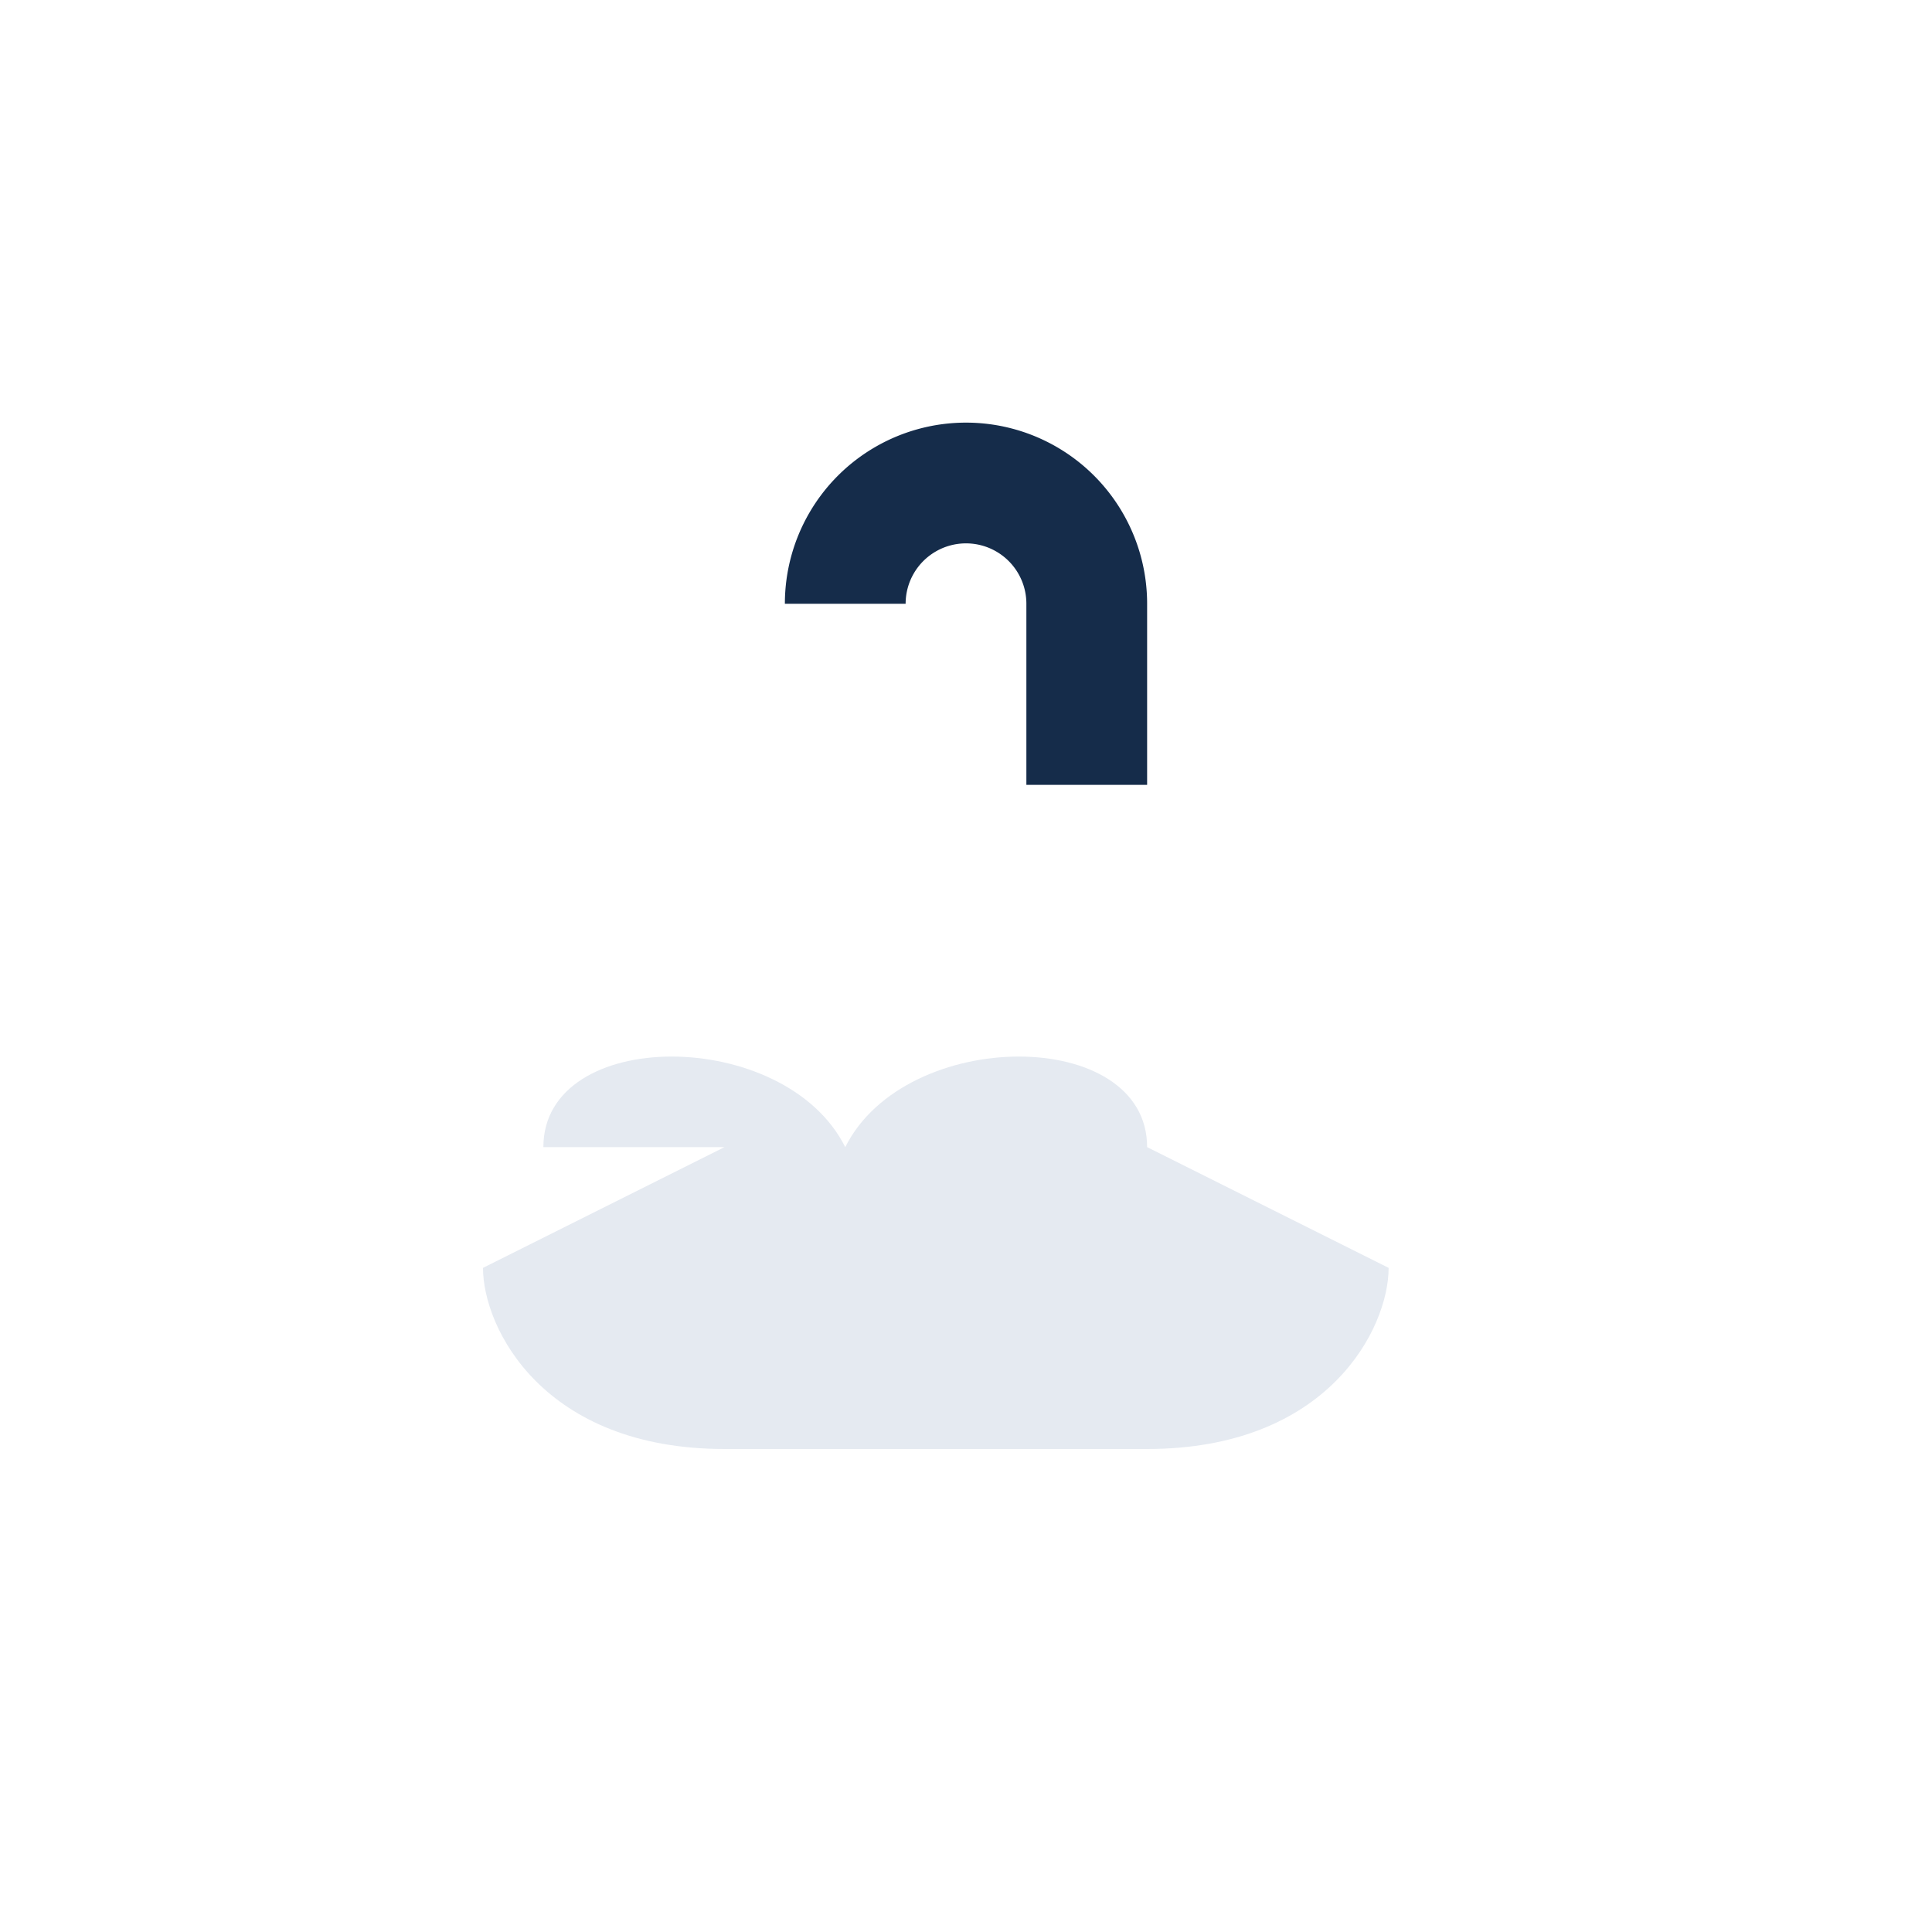 <?xml version="1.0" encoding="UTF-8"?>
<svg xmlns="http://www.w3.org/2000/svg" width="32" height="32" viewBox="0 0 32 32"><path d="M9 19c0-2 4-2 5 0 1-2 5-2 5 0l4 2c0 1-1 3-4 3H12c-3 0-4-2-4-3l4-2z" fill="#e5eaf1"/><path d="M14 10a2 2 0 014 0v3" stroke="#152c4a" stroke-width="2" fill="none"/></svg>